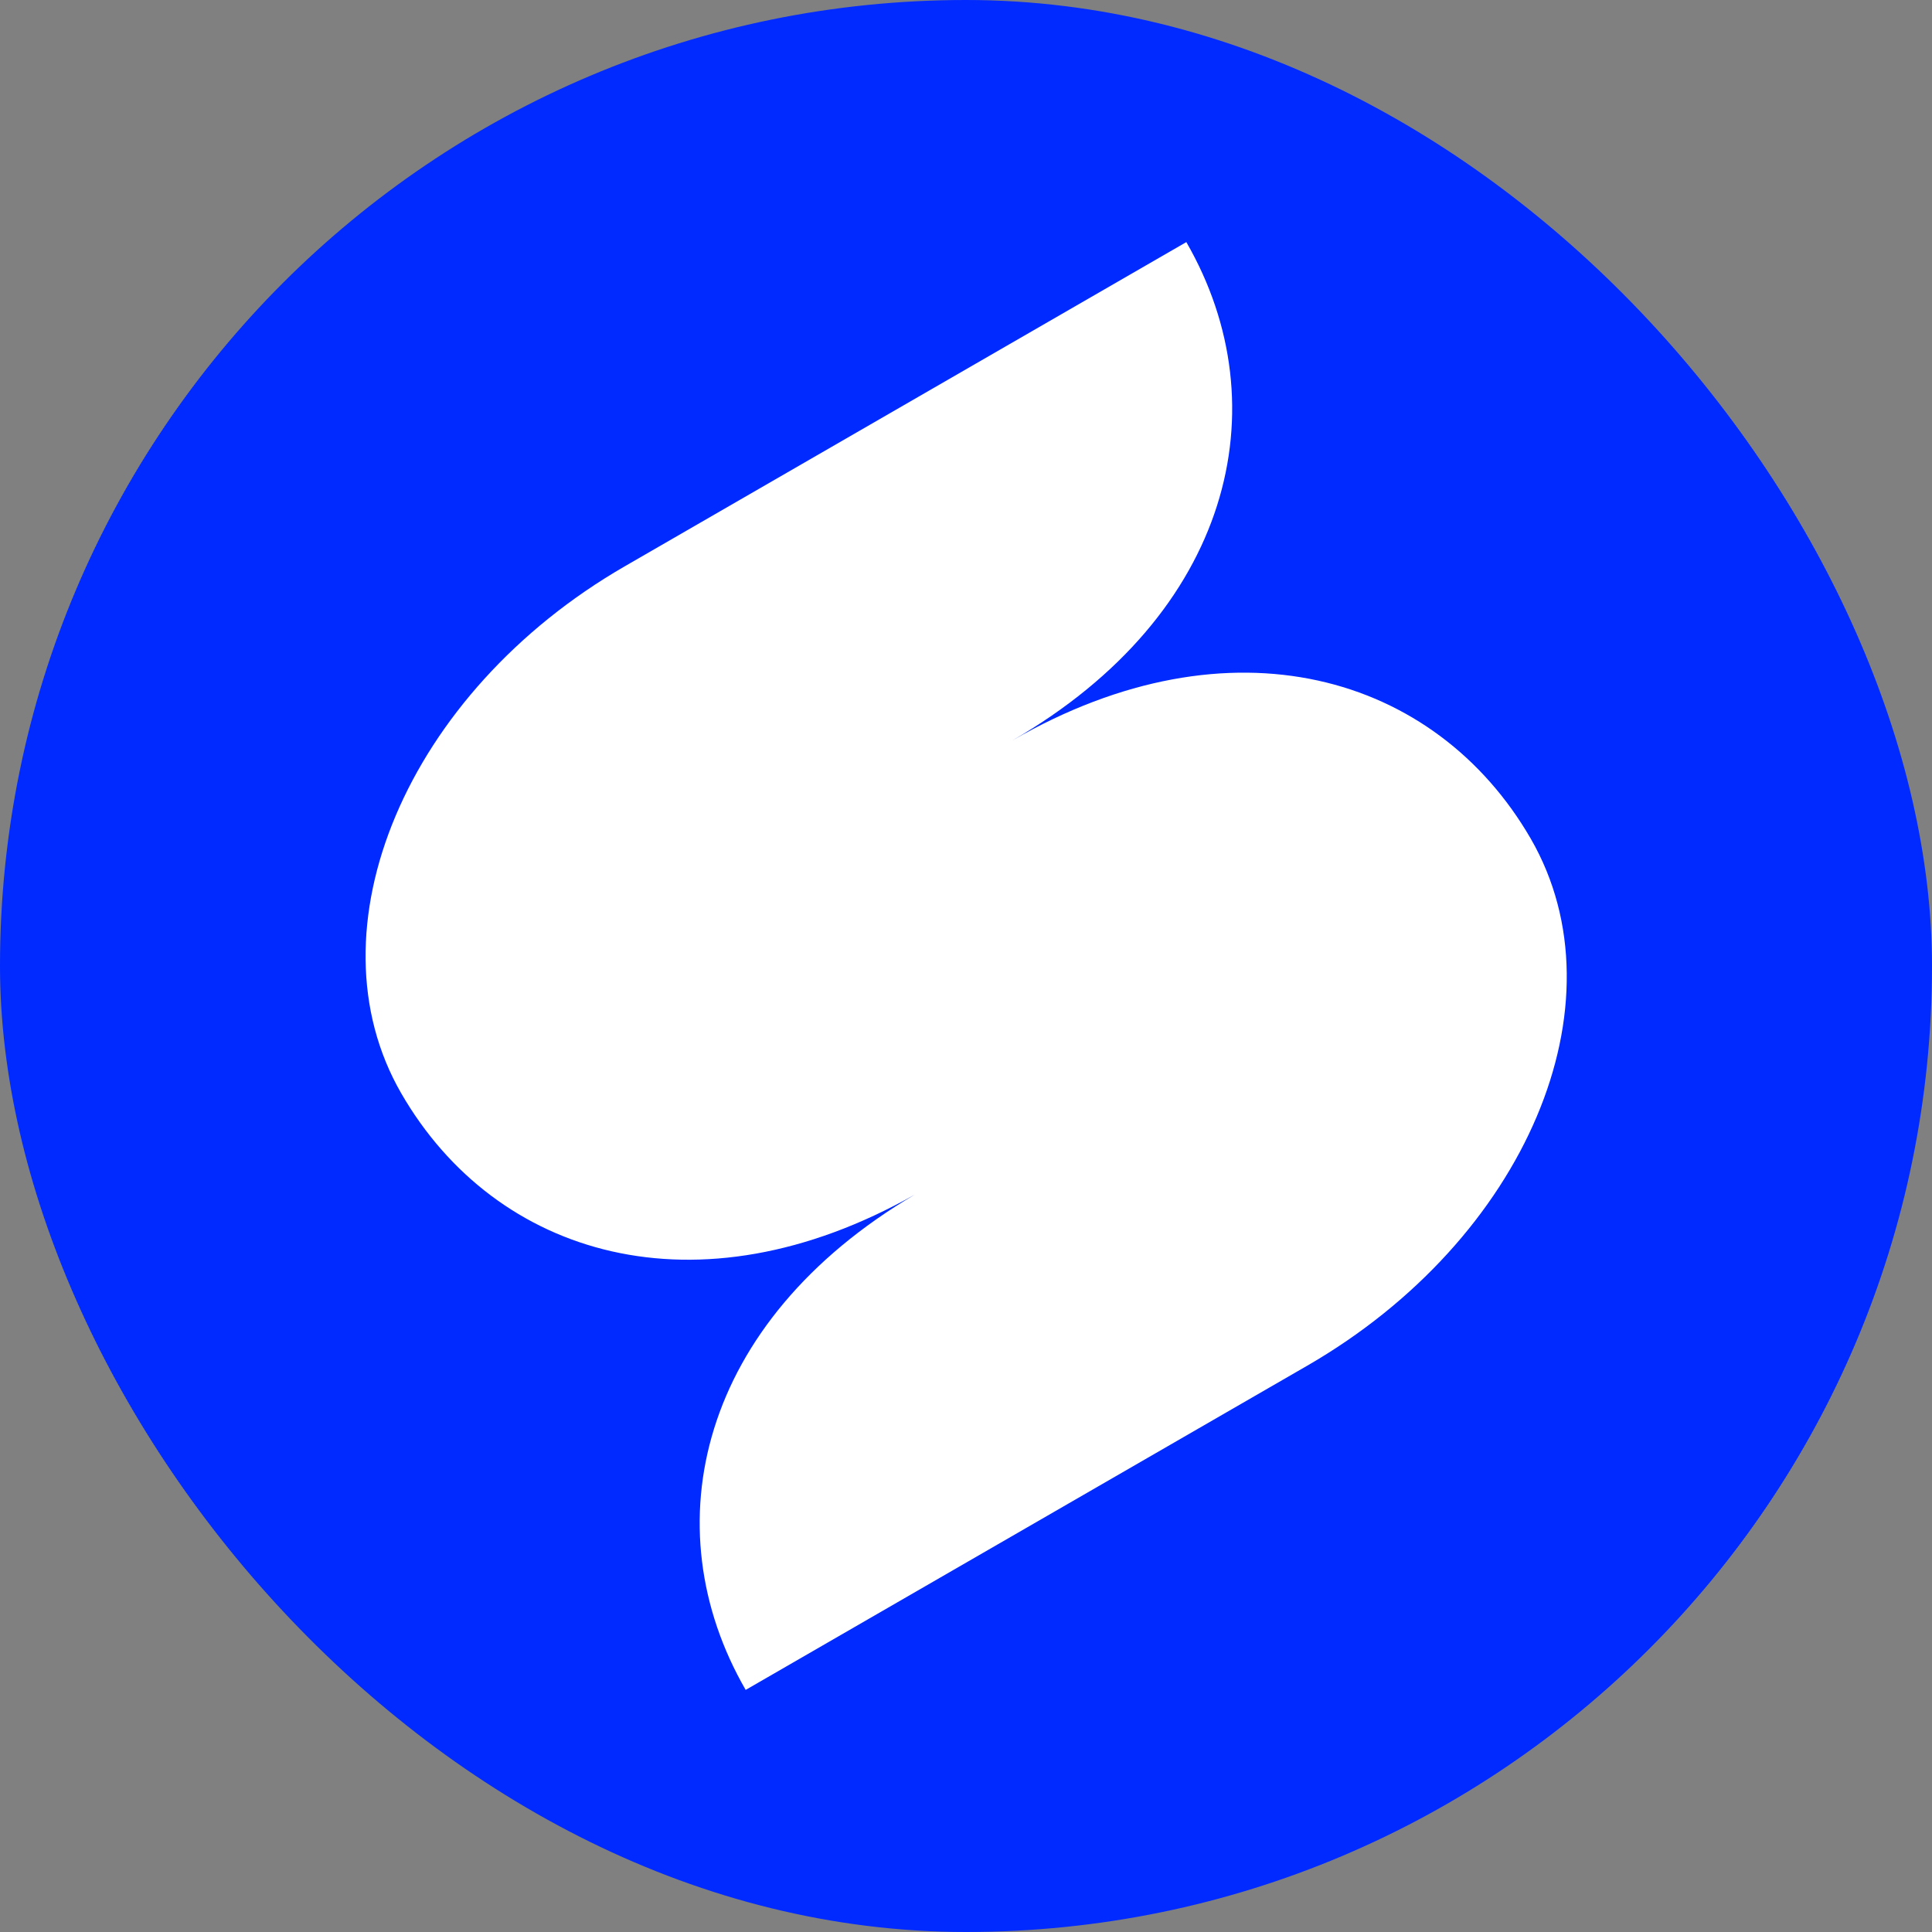<?xml version="1.0" encoding="UTF-8"?> <svg xmlns="http://www.w3.org/2000/svg" width="180" height="180" viewBox="0 0 180 180" fill="none"><rect x="0" y="0" width="180" height="180" fill="#808080" stroke="none"/><rect width="180" height="180" rx="90" fill="#002AFF"></rect><path d="M142.624 78.149C151.482 93.518 142.158 115.481 121.794 127.238L69.473 157.445C60.68 142.214 65.176 123.122 85.211 111.308C64.957 122.744 46.175 117.091 37.381 101.86C28.588 86.629 37.842 64.519 58.206 52.762L110.527 22.555C119.391 37.909 114.685 57.229 94.321 68.986C114.685 57.229 133.748 62.802 142.624 78.149Z" fill="white"></path></svg> 